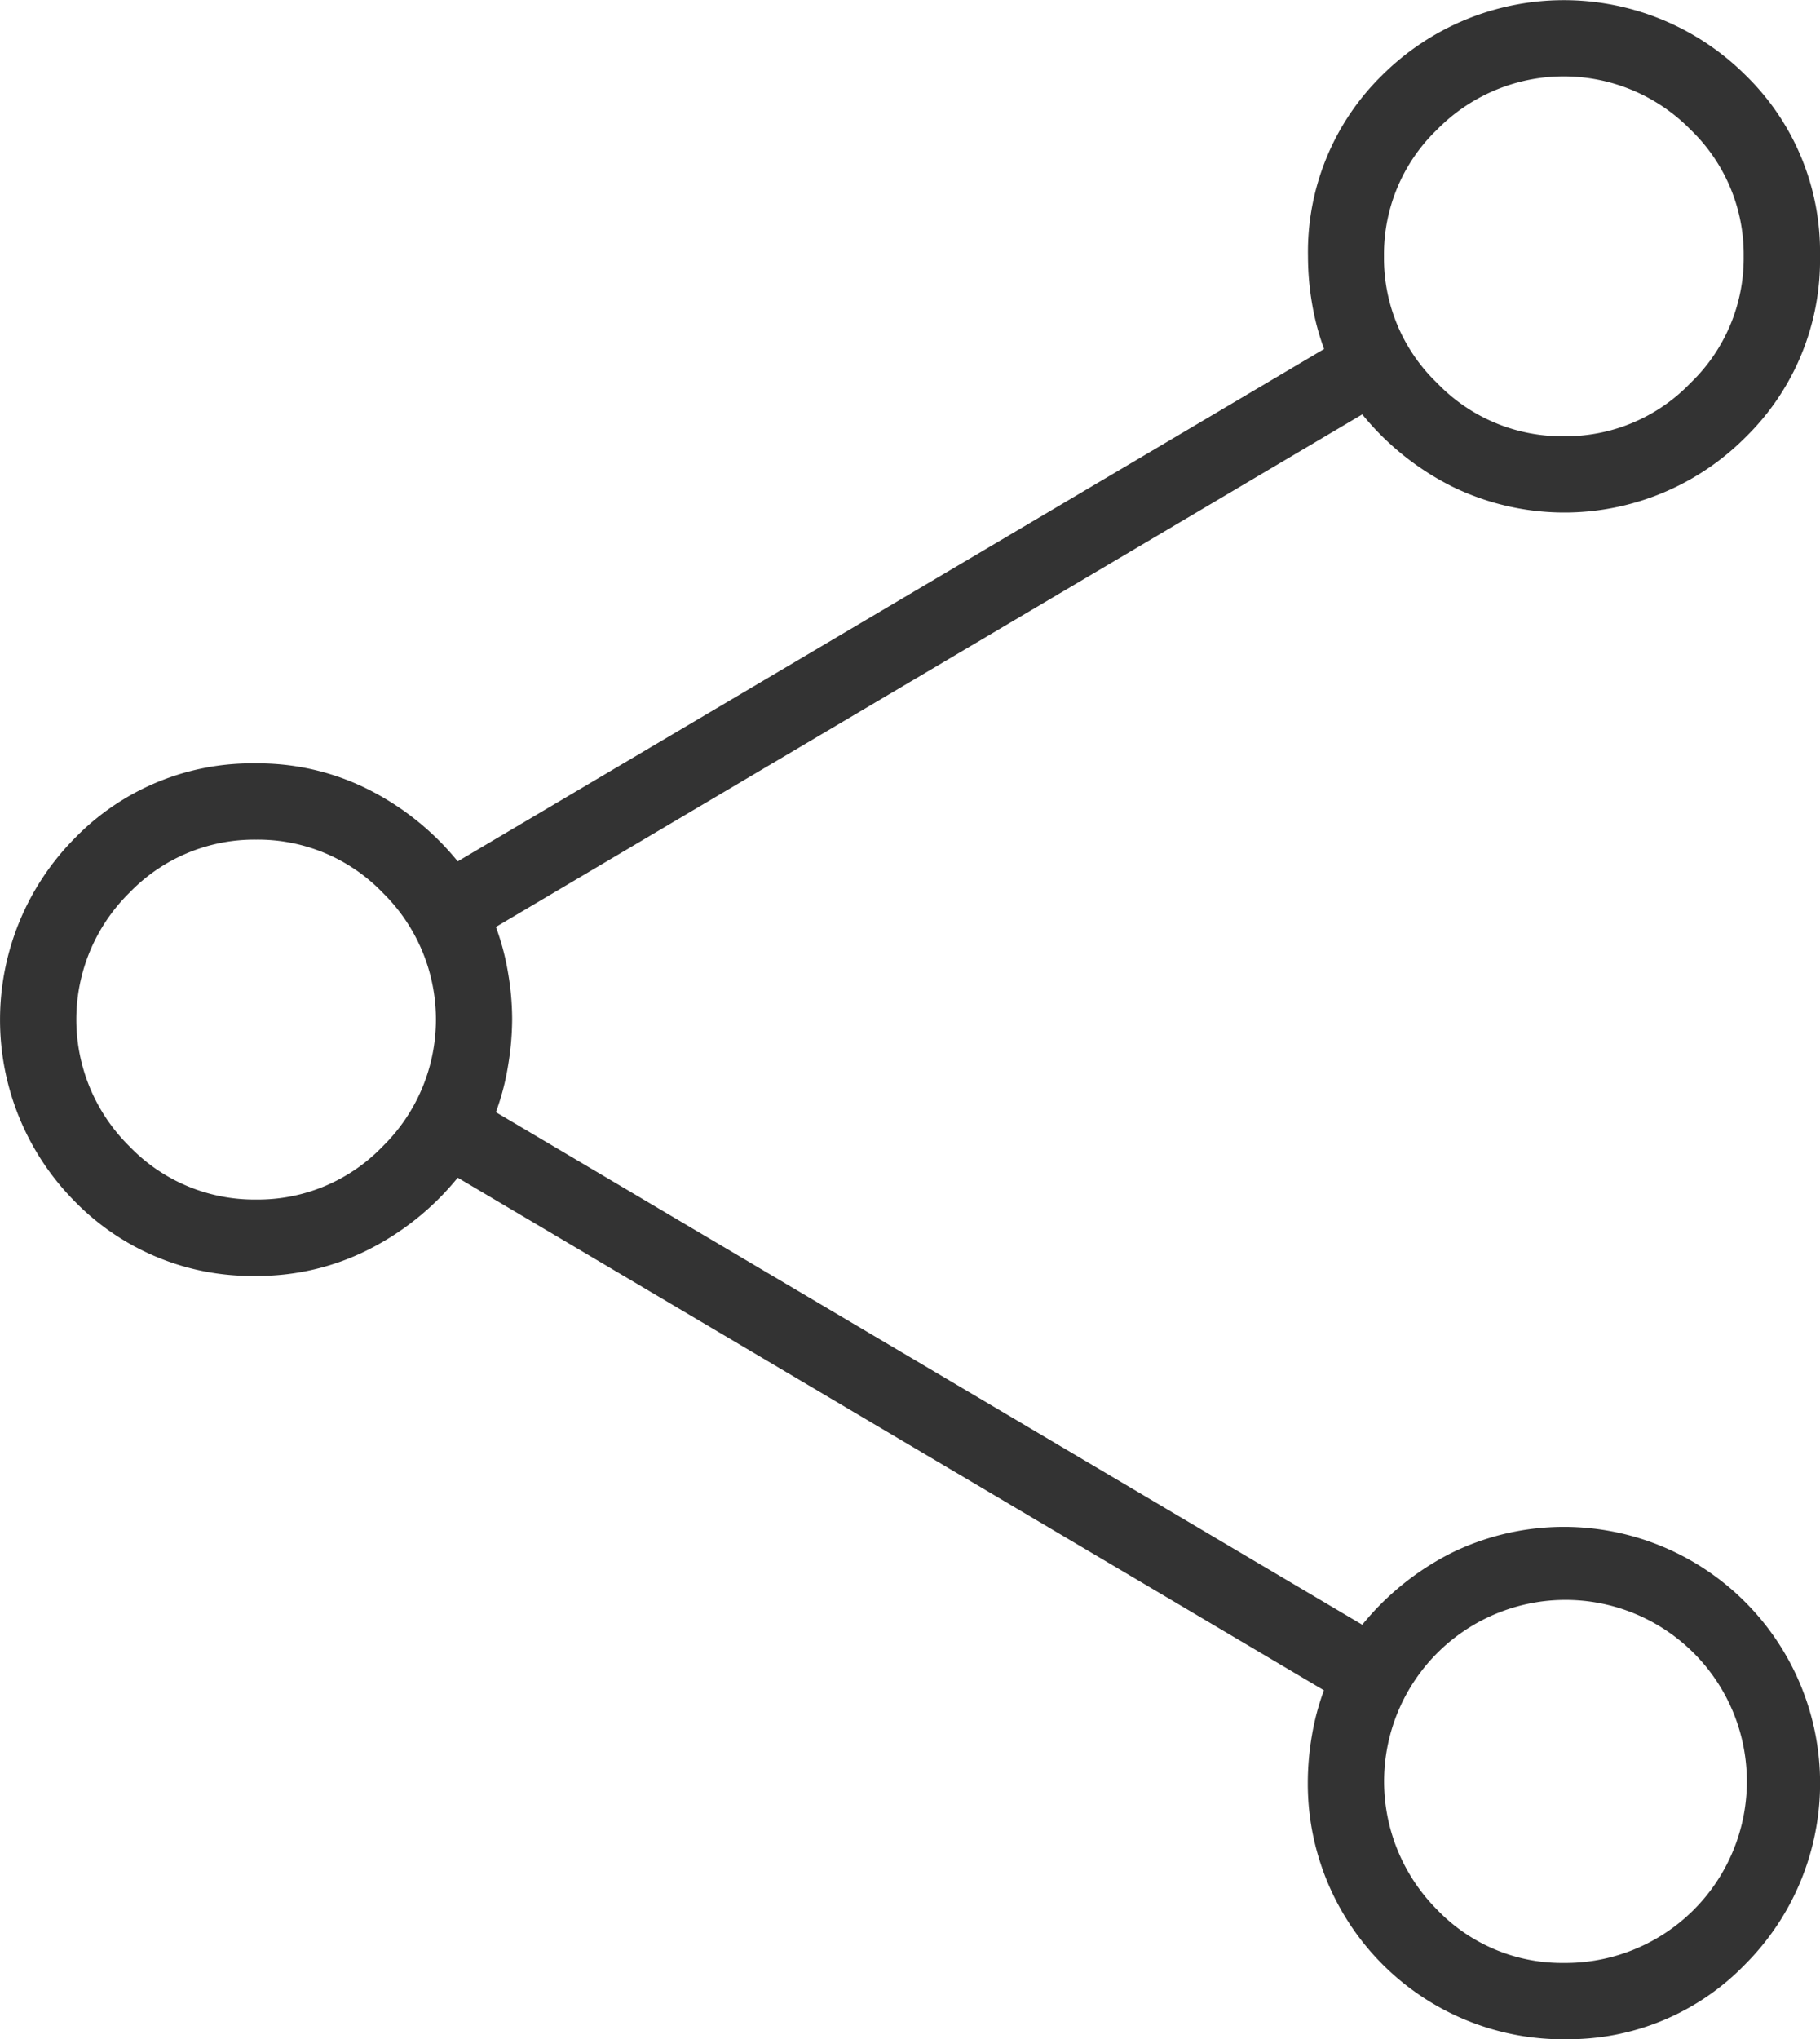 <svg xmlns="http://www.w3.org/2000/svg" xmlns:xlink="http://www.w3.org/1999/xlink" width="30" height="33.593" viewBox="0 0 30 33.593">
  <defs>
    <clipPath id="clip-path">
      <rect id="長方形_155" data-name="長方形 155" width="30" height="33.593" fill="none"/>
    </clipPath>
  </defs>
  <g id="グループ_190" data-name="グループ 190" transform="translate(0 0)">
    <g id="グループ_190-2" data-name="グループ 190" transform="translate(0 0)" clip-path="url(#clip-path)">
      <path id="パス_67" data-name="パス 67" d="M25.784,33.593a4.211,4.211,0,0,1-4.227-4.222,4.623,4.623,0,0,1,.066-.771,4.105,4.105,0,0,1,.2-.756L7.545,19.4A4.515,4.515,0,0,1,6.063,20.59a4.045,4.045,0,0,1-1.841.428,4.077,4.077,0,0,1-2.991-1.229,4.248,4.248,0,0,1,0-5.98,4.068,4.068,0,0,1,2.991-1.234A4.045,4.045,0,0,1,6.063,13a4.515,4.515,0,0,1,1.482,1.189L21.826,5.749a4.105,4.105,0,0,1-.2-.756,4.623,4.623,0,0,1-.066-.771,4.07,4.07,0,0,1,1.229-2.989,4.246,4.246,0,0,1,5.978,0A4.057,4.057,0,0,1,30,4.216a4.079,4.079,0,0,1-1.232,2.991,4.213,4.213,0,0,1-4.831.808,4.515,4.515,0,0,1-1.482-1.189L8.174,15.269a4.084,4.084,0,0,1,.2.754,4.53,4.53,0,0,1,.068.763,4.7,4.7,0,0,1-.068.772,4.066,4.066,0,0,1-.2.763l14.281,8.443a4.515,4.515,0,0,1,1.482-1.189,4.222,4.222,0,0,1,4.832,6.78,4.05,4.05,0,0,1-2.986,1.236M25.778,7.186a2.85,2.85,0,0,0,2.087-.877,2.85,2.85,0,0,0,.877-2.087,2.847,2.847,0,0,0-.877-2.087,2.926,2.926,0,0,0-4.177,0,2.845,2.845,0,0,0-.875,2.087,2.848,2.848,0,0,0,.875,2.087,2.854,2.854,0,0,0,2.089.877M4.222,19.76a2.85,2.85,0,0,0,2.087-.877,2.926,2.926,0,0,0,0-4.177,2.855,2.855,0,0,0-2.087-.875,2.859,2.859,0,0,0-2.089.875,2.93,2.93,0,0,0,0,4.177,2.854,2.854,0,0,0,2.089.877M25.778,32.335a2.99,2.99,0,1,0-2.089-.877,2.85,2.85,0,0,0,2.089.877" transform="translate(0 0)" fill="#333"/>
    </g>
  </g>
</svg>
